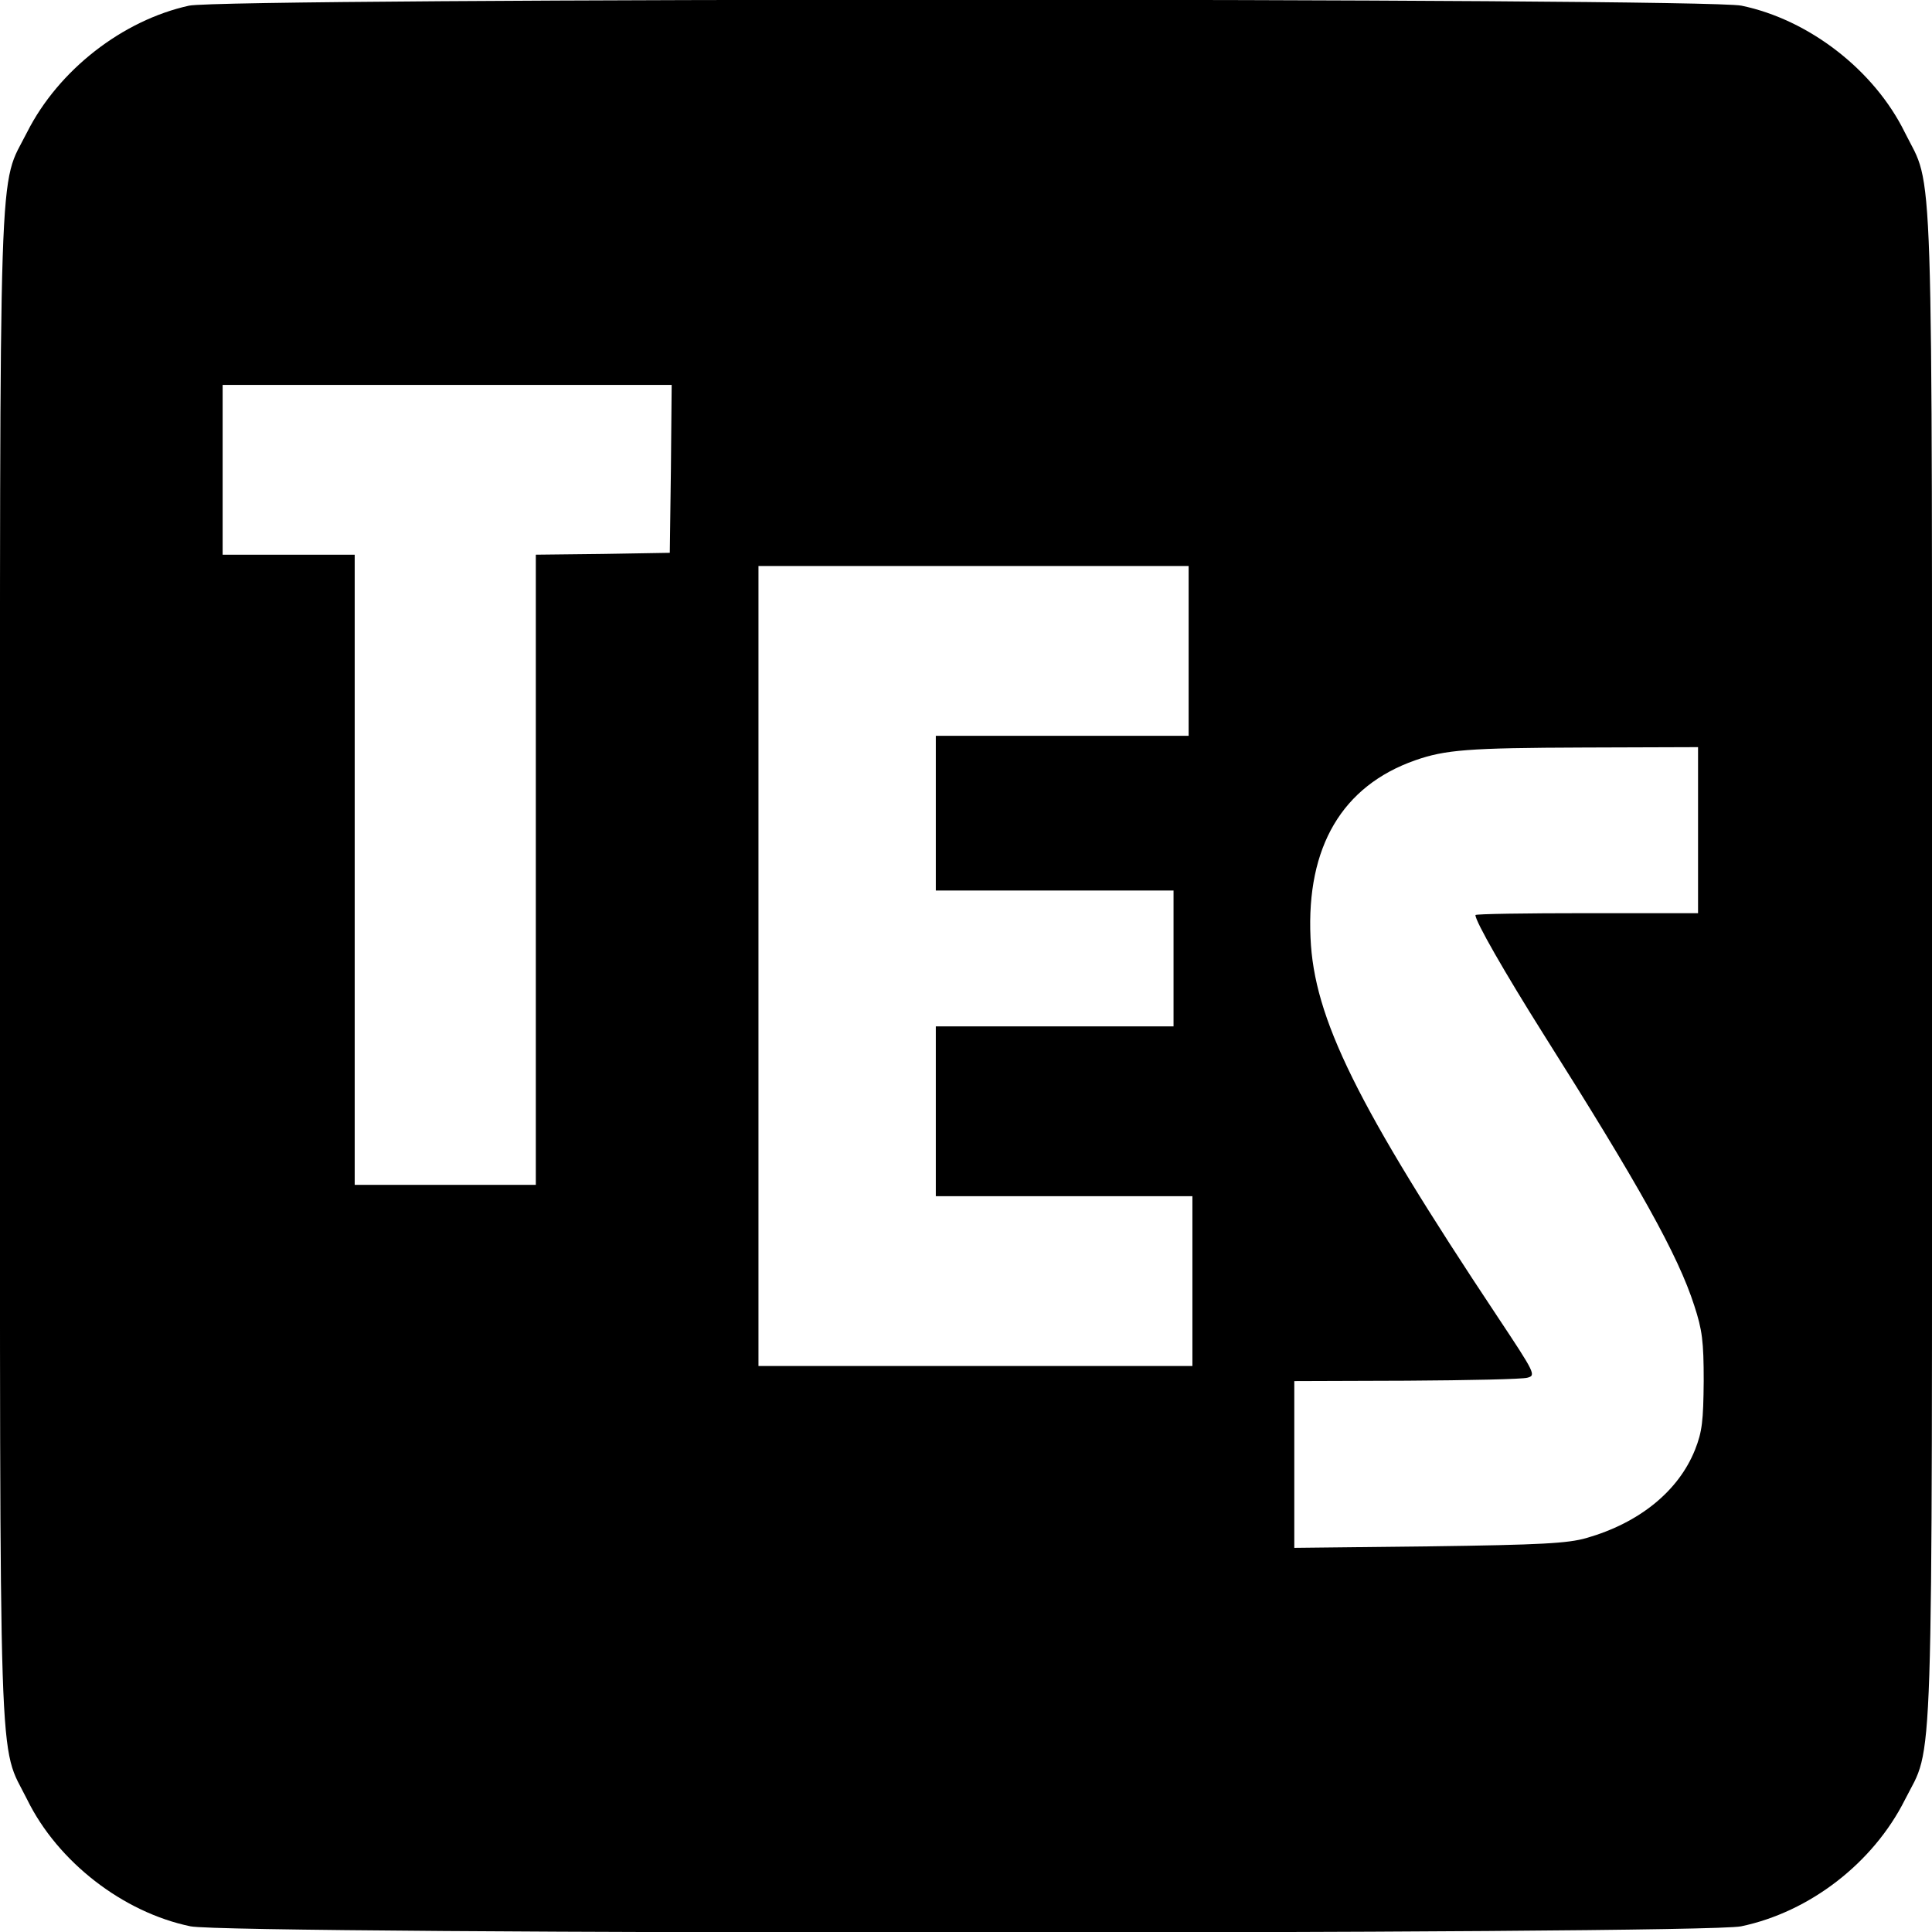 <?xml version="1.0" standalone="no"?>
<!DOCTYPE svg PUBLIC "-//W3C//DTD SVG 20010904//EN"
 "http://www.w3.org/TR/2001/REC-SVG-20010904/DTD/svg10.dtd">
<svg version="1.0" xmlns="http://www.w3.org/2000/svg"
 width="512pt" height="512pt" viewBox="0 0 512 512"
 preserveAspectRatio="xMidYMid meet">
<g transform="translate(0,512) scale(0.1,-0.1)"
fill="#000000" stroke="none">
<path d="M501 5105 c-177 -39 -346 -171 -429 -335 -77 -153 -72 5 -72 -2210 0
-2214 -5 -2054 72 -2209 81 -165 254 -299 433 -336 106 -22 4005 -22 4109 0
182 38 350 168 434 335 77 153 72 -5 72 2210 0 2214 5 2054 -72 2209 -81 165
-254 299 -433 336 -102 21 -4016 21 -4114 0z m1277 -1227 l-3 -223 -177 -3
-178 -2 0 -835 0 -835 -240 0 -240 0 0 835 0 835 -175 0 -175 0 0 225 0 225
595 0 595 0 -2 -222z m1372 -483 l0 -225 -335 0 -335 0 0 -205 0 -205 315 0
315 0 0 -180 0 -180 -315 0 -315 0 0 -225 0 -225 340 0 340 0 0 -225 0 -225
-575 0 -575 0 0 1060 0 1060 570 0 570 0 0 -225z m1350 -475 l0 -220 -295 0
c-162 0 -295 -2 -295 -5 0 -17 78 -153 180 -315 254 -402 357 -586 400 -720
21 -64 25 -94 25 -200 -1 -106 -4 -134 -23 -182 -44 -110 -148 -194 -288 -234
-49 -14 -119 -18 -416 -22 l-358 -4 0 221 0 221 298 1 c163 1 308 4 320 8 23
6 20 12 -79 161 -373 561 -487 791 -496 1005 -11 241 84 402 277 470 80 28
140 33 448 34 l302 1 0 -220z"/>
</g>
</svg>

